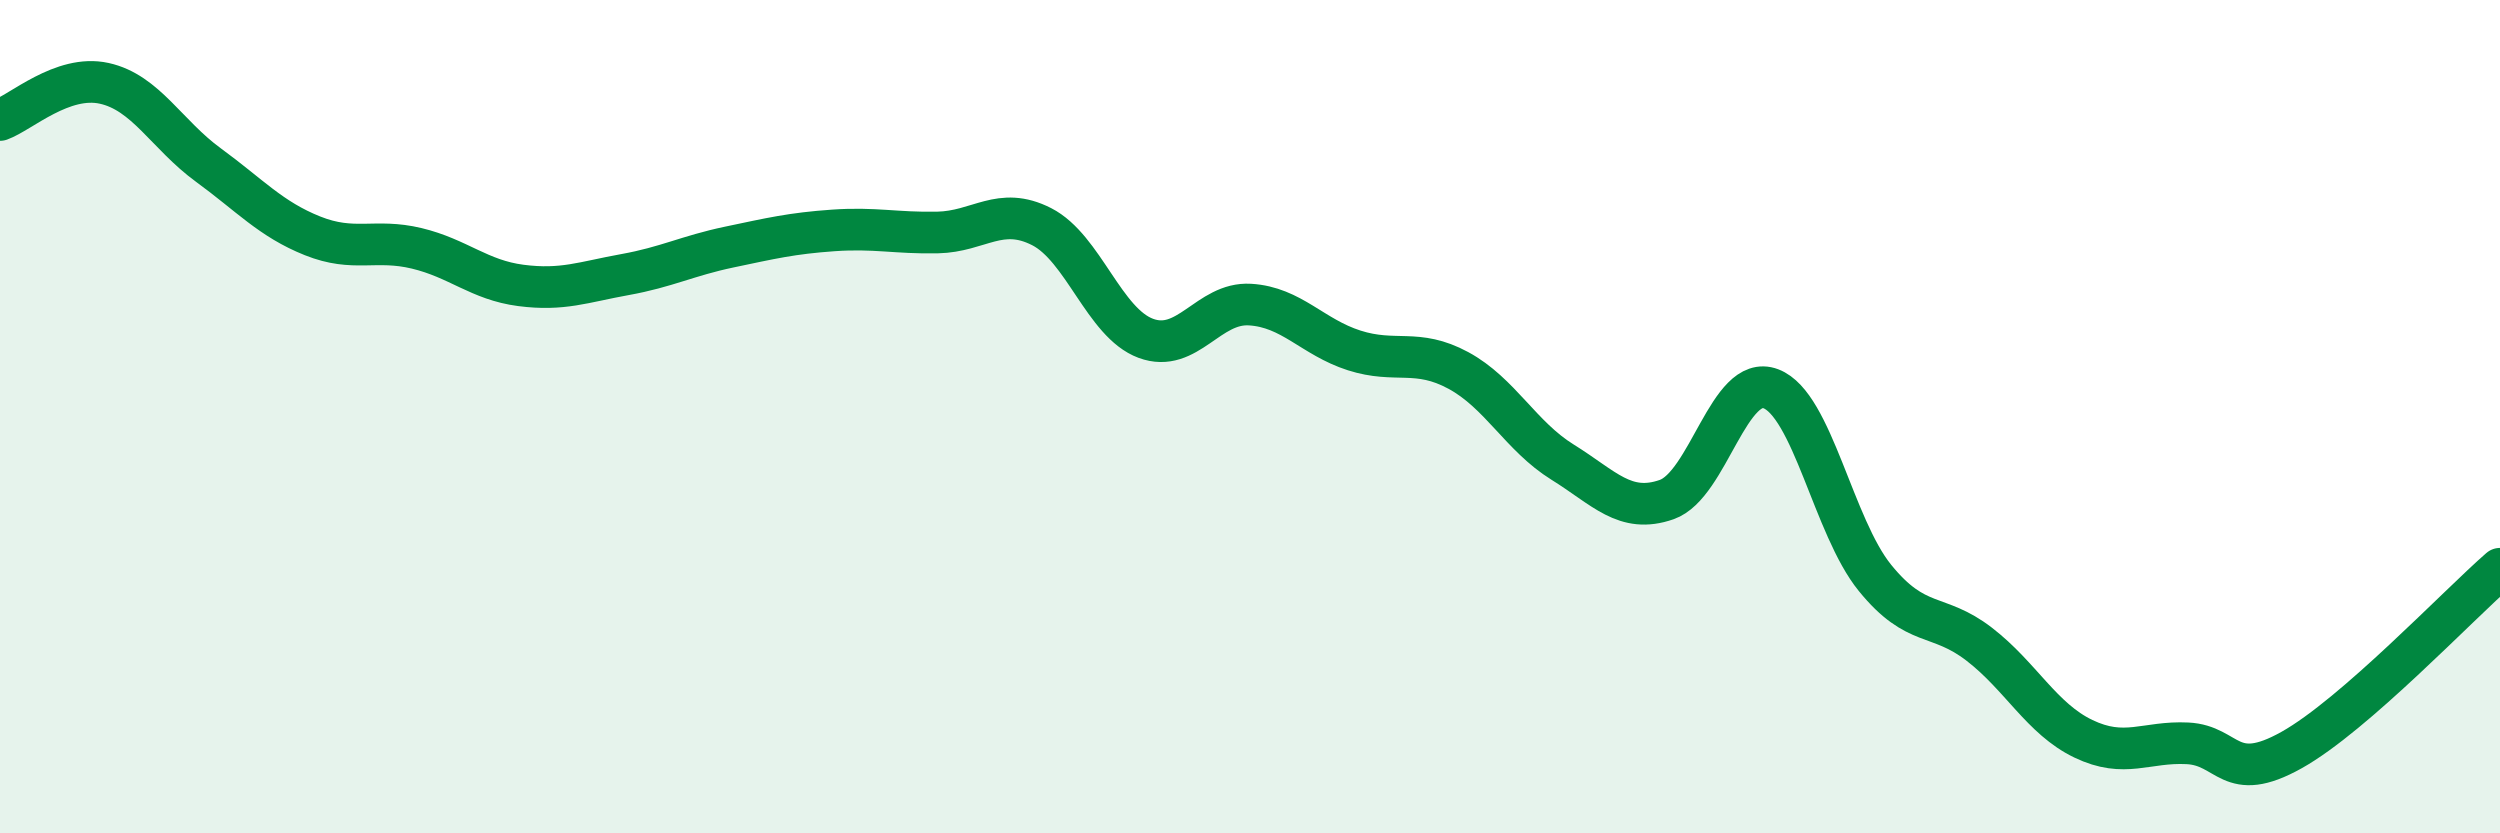 
    <svg width="60" height="20" viewBox="0 0 60 20" xmlns="http://www.w3.org/2000/svg">
      <path
        d="M 0,2.88 C 0.5,2.7 1.5,1.78 2.5,2 C 3.5,2.22 4,3.23 5,3.96 C 6,4.69 6.5,5.26 7.5,5.66 C 8.5,6.06 9,5.72 10,5.96 C 11,6.2 11.5,6.72 12.5,6.85 C 13.5,6.98 14,6.77 15,6.59 C 16,6.41 16.5,6.14 17.5,5.93 C 18.5,5.72 19,5.6 20,5.53 C 21,5.46 21.5,5.6 22.5,5.58 C 23.5,5.56 24,4.93 25,5.44 C 26,5.95 26.5,7.75 27.5,8.12 C 28.5,8.49 29,7.25 30,7.31 C 31,7.37 31.5,8.09 32.5,8.41 C 33.5,8.73 34,8.35 35,8.89 C 36,9.43 36.5,10.47 37.5,11.09 C 38.5,11.71 39,12.34 40,11.99 C 41,11.64 41.5,8.95 42.5,9.33 C 43.5,9.71 44,12.64 45,13.87 C 46,15.1 46.5,14.69 47.5,15.46 C 48.5,16.23 49,17.25 50,17.73 C 51,18.21 51.5,17.79 52.5,17.84 C 53.5,17.89 53.5,18.84 55,18 C 56.5,17.16 59,14.52 60,13.65L60 20L0 20Z"
        fill="#008740"
        opacity="0.1"
        stroke-linecap="round"
        stroke-linejoin="round"
      />
      <path
        d="M 0,2.88 C 0.5,2.7 1.5,1.78 2.5,2 C 3.5,2.22 4,3.23 5,3.96 C 6,4.69 6.5,5.26 7.5,5.66 C 8.5,6.06 9,5.72 10,5.96 C 11,6.2 11.5,6.72 12.5,6.85 C 13.5,6.98 14,6.77 15,6.59 C 16,6.41 16.5,6.14 17.5,5.93 C 18.5,5.72 19,5.6 20,5.53 C 21,5.46 21.5,5.6 22.5,5.58 C 23.5,5.56 24,4.93 25,5.44 C 26,5.95 26.5,7.75 27.5,8.12 C 28.5,8.49 29,7.25 30,7.31 C 31,7.37 31.5,8.09 32.5,8.41 C 33.5,8.73 34,8.35 35,8.89 C 36,9.43 36.5,10.47 37.5,11.09 C 38.5,11.71 39,12.34 40,11.99 C 41,11.64 41.5,8.95 42.5,9.33 C 43.5,9.71 44,12.64 45,13.87 C 46,15.1 46.5,14.69 47.5,15.46 C 48.5,16.23 49,17.25 50,17.73 C 51,18.21 51.5,17.79 52.5,17.84 C 53.5,17.89 53.5,18.84 55,18 C 56.5,17.16 59,14.52 60,13.65"
        stroke="#008740"
        stroke-width="1"
        fill="none"
        stroke-linecap="round"
        stroke-linejoin="round"
      />
    </svg>
  